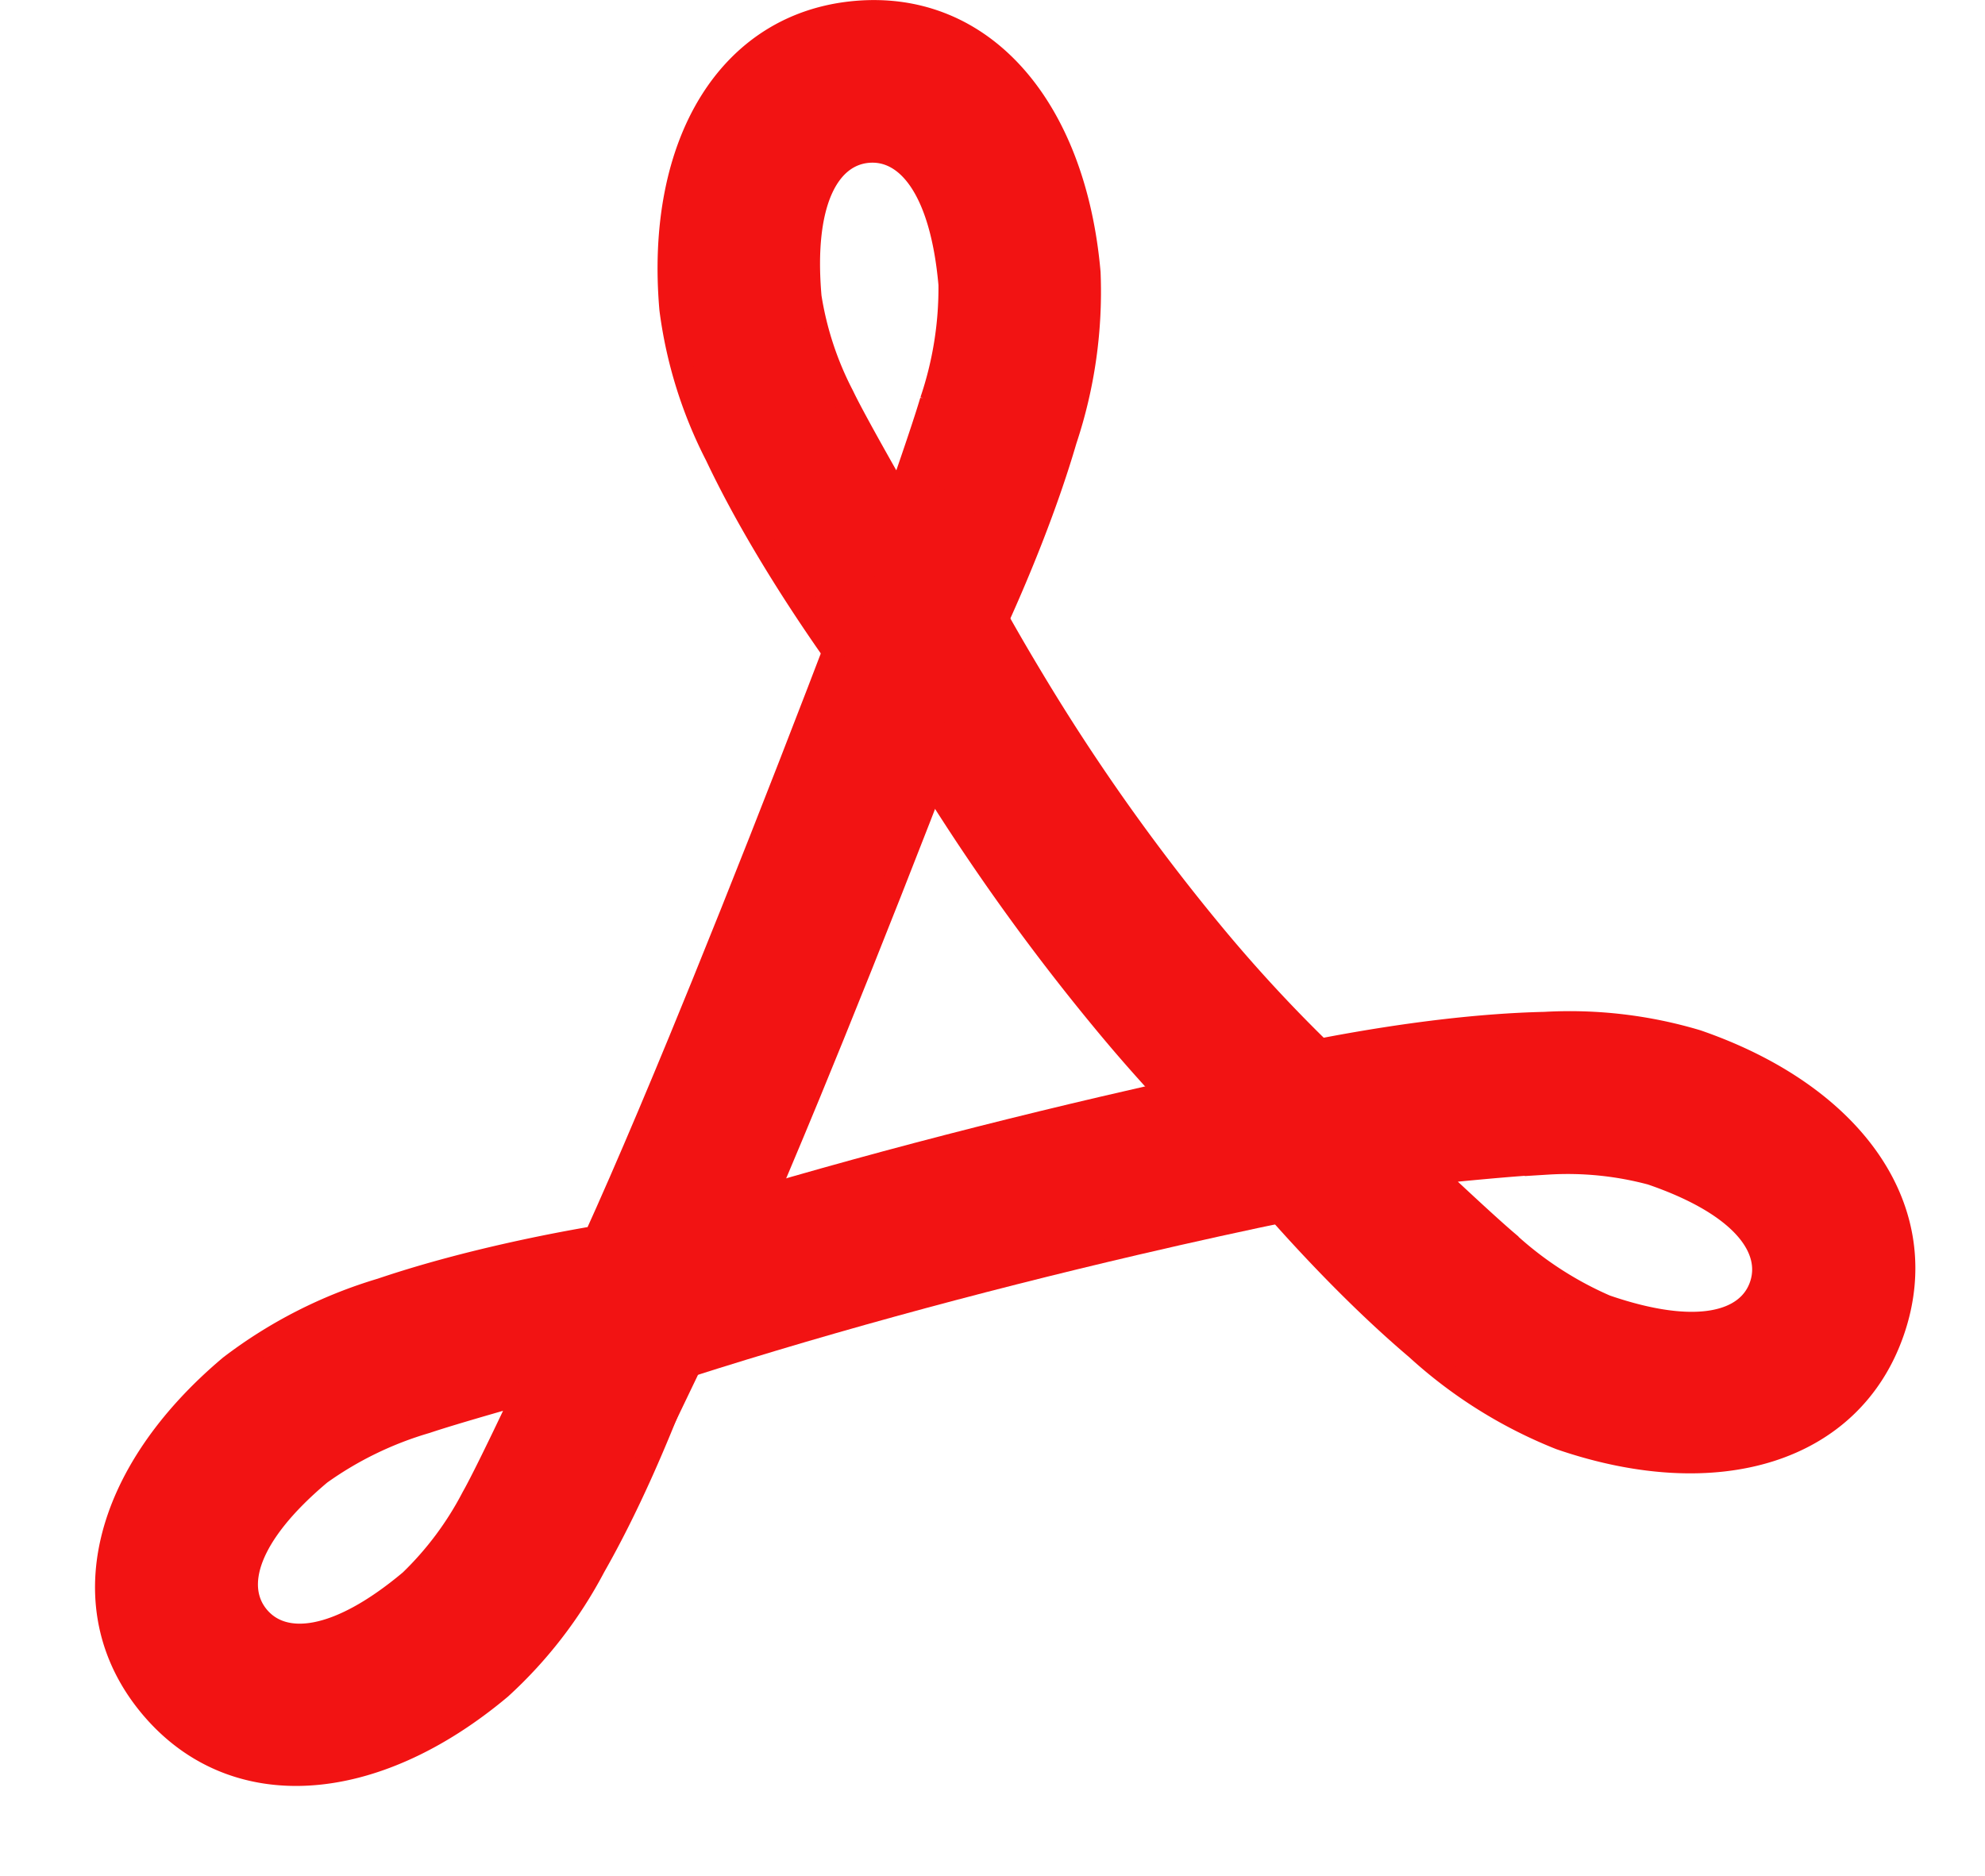 <svg xmlns="http://www.w3.org/2000/svg" width="87.084" height="82.327" viewBox="0 0 87.084 82.327"><g id="Page-1" transform="translate(0.698 0.503)"><g id="acction-outline" transform="translate(0 0)"><g><path id="Shape" d="M20.8,34.268c-.355.766-.634,1.337-.8,1.665a3.068,3.068,0,0,1-5.181.456c-.258-.342-.692-.939-1.245-1.736-.916-1.323-1.832-2.733-2.691-4.18-.813-1.37-1.535-2.706-2.142-3.989a19.479,19.479,0,0,1-2-6.421C6.11,12.8,9.281,7.523,14.86,7.035s9.6,4.158,10.238,11.422a20.6,20.6,0,0,1-1.041,7.354c-.415,1.42-.934,2.905-1.532,4.429-.55,1.4-1.137,2.76-1.725,4.028ZM14.288,23.862c.517,1.095,2.459,4.477,2.459,4.477s1.061-3.02,1.421-4.251a15.429,15.429,0,0,0,.817-5.1c-.371-4.236-1.893-5.993-3.591-5.845s-2.907,2.151-2.537,6.381A14.161,14.161,0,0,0,14.288,23.862Z" transform="translate(21.988 -7)" fill="#f21313" stroke="#f21313" stroke-width="1"></path><path id="Shape-2" data-name="Shape" d="M14.137,27.271c-.355.766-.634,1.338-.8,1.665a3.068,3.068,0,0,1-5.181.456c-.258-.342-.693-.939-1.245-1.736-.916-1.323-1.832-2.734-2.691-4.18-.814-1.37-1.535-2.706-2.142-3.99a19.482,19.482,0,0,1-2-6.422C-.555,5.8,2.617.523,8.2.035s9.6,4.158,10.239,11.423a20.6,20.6,0,0,1-1.041,7.355c-.416,1.421-.934,2.906-1.532,4.43-.55,1.4-1.137,2.76-1.725,4.028ZM7.624,16.864c.517,1.095,2.459,4.478,2.459,4.478s1.061-3.021,1.421-4.251a15.431,15.431,0,0,0,.818-5.1C11.951,7.757,10.429,6,8.731,6.148S5.823,8.3,6.193,12.529A14.163,14.163,0,0,0,7.624,16.864Z" transform="translate(10.605 81.122) rotate(-125.025)" fill="#f21313" stroke="#f21313" stroke-width="1"></path><path id="Shape-3" data-name="Shape" d="M14.143,27.282c-.355.766-.635,1.338-.8,1.665a3.069,3.069,0,0,1-5.184.457c-.258-.342-.693-.939-1.245-1.737C6,26.344,5.08,24.932,4.22,23.485c-.814-1.371-1.536-2.707-2.143-3.991a19.489,19.489,0,0,1-2-6.424C-.555,5.8,2.618.523,8.2.035S17.806,4.2,18.442,11.463A20.613,20.613,0,0,1,17.4,18.821c-.416,1.421-.934,2.907-1.532,4.431-.55,1.4-1.138,2.761-1.726,4.03ZM7.627,16.871c.518,1.1,2.46,4.479,2.46,4.479s1.062-3.022,1.422-4.253a15.437,15.437,0,0,0,.818-5.1C11.956,7.76,10.433,6,8.734,6.15S5.825,8.3,6.2,12.535a14.168,14.168,0,0,0,1.432,4.337Z" transform="translate(85.722 50.426) rotate(114.003)" fill="#f21313" stroke="#f21313" stroke-width="1"></path><path id="Shape-4" data-name="Shape" d="M9.026,15.937c.145.3.415.829.806,1.557.641,1.2,1.394,2.527,2.255,3.956a96.517,96.517,0,0,0,8.476,11.982,71.378,71.378,0,0,0,6.89,7.23l2.275,2.058,4.117-4.549-2.275-2.058a65.293,65.293,0,0,1-6.294-6.61,90.465,90.465,0,0,1-7.932-11.217c-1.378-2.289-2.324-4.055-2.8-5.032L13.2,10.5,7.684,13.178Z" transform="translate(27.224 10.949)" fill="#f21313" stroke="#f21313" stroke-width="1"></path><path id="Shape-5" data-name="Shape" d="M20.142,13.331c-.107.286-.312.829-.6,1.59-.481,1.269-1.021,2.683-1.607,4.206-1.675,4.35-3.386,8.7-5.033,12.756q-.525,1.294-1.032,2.524c-1.88,4.561-3.507,8.3-4.8,10.991L5.743,48.161l5.53,2.657L12.6,48.053c1.352-2.814,3.02-6.65,4.941-11.309q.513-1.244,1.044-2.554c1.662-4.094,3.386-8.477,5.073-12.859.59-1.533,1.134-2.957,1.619-4.235.291-.768.5-1.316.609-1.612l1.076-2.873-5.745-2.152Z" transform="translate(17.253 10.759)" fill="#f21313" stroke="#f21313" stroke-width="1"></path><path id="Shape-6" data-name="Shape" d="M39.914,14.969c-.493.091-1.4.269-2.673.531-2.107.435-4.46.95-7,1.544C22.976,18.742,15.646,20.732,8.7,23l-2.916.954,1.907,5.831,2.916-.954c6.759-2.211,13.923-4.156,21.026-5.816,2.487-.581,4.788-1.085,6.845-1.509,1.229-.253,2.1-.423,2.553-.507l3.016-.559L42.93,14.41Z" transform="translate(17.476 31.054)" fill="#f21313" stroke="#f21313" stroke-width="1"></path></g></g></g></svg>